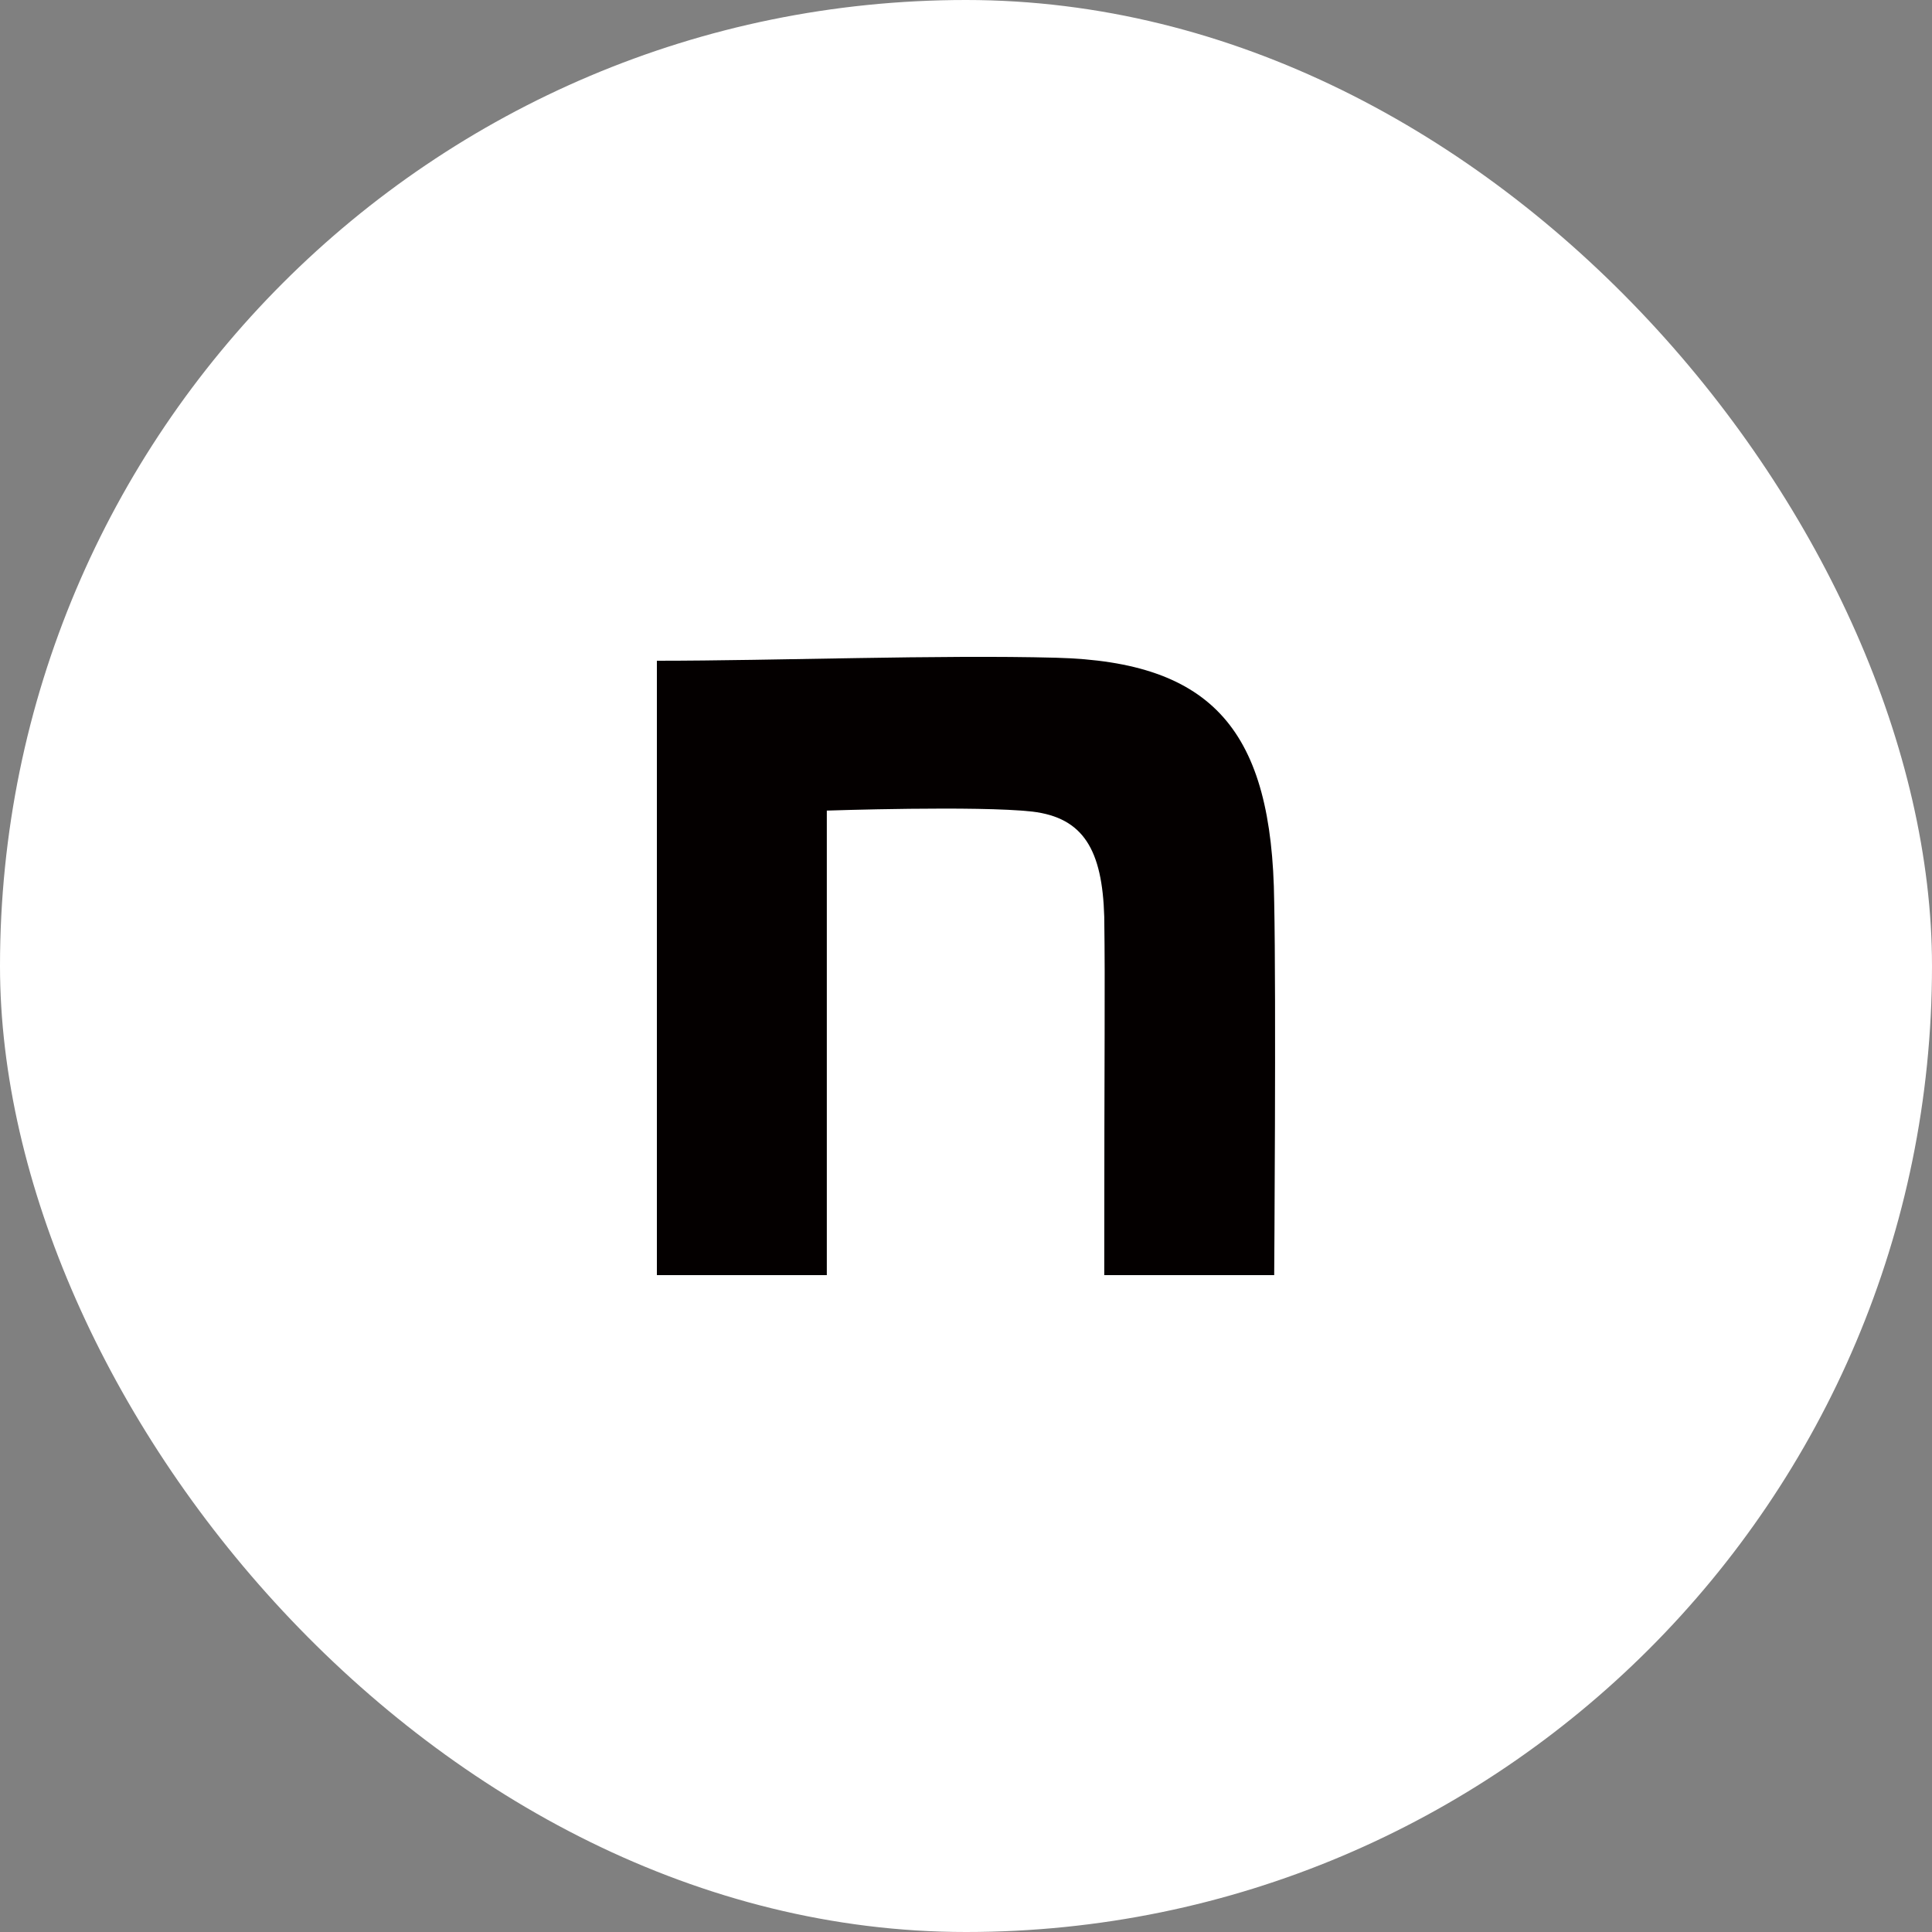 <svg width="25" height="25" viewBox="0 0 25 25" fill="none" xmlns="http://www.w3.org/2000/svg">
<rect x="0" y="0" width="25" height="25" fill="#808080" stroke="none"/>
<rect width="25" height="25" rx="12.5" fill="white"/>
<path d="M8.5 8.55C10.041 8.55 12.151 8.471 13.666 8.511C15.699 8.564 16.463 9.459 16.488 11.67C16.514 12.92 16.488 16.5 16.488 16.5H14.289C14.289 13.368 14.302 12.851 14.289 11.864C14.264 10.995 14.018 10.581 13.358 10.502C12.659 10.423 10.699 10.489 10.699 10.489V16.5H8.5V8.55Z" fill="#040000"/>
</svg>
